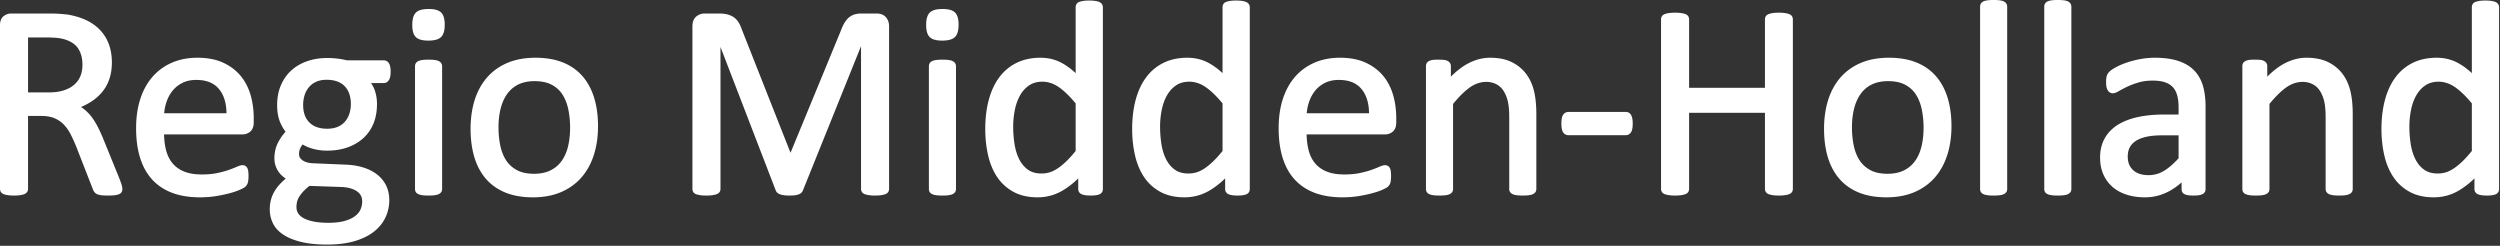 <svg xmlns="http://www.w3.org/2000/svg" xml:space="preserve" fill-rule="evenodd" stroke-linejoin="round" stroke-miterlimit="2" clip-rule="evenodd" viewBox="0 0 1139 112">
  <rect x="0" y="0" width="1139" height="112" fill="#333333" stroke="none"/>
  <path fill="#fff" fill-rule="nonzero" d="M37.567 29.522c0 1.813-.3 3.509-.892 5.038a10.174 10.174 0 0 1-2.742 3.92c-1.254 1.126-2.858 2.017-4.766 2.65-1.942.647-4.288.976-6.98.976H12.78V17.068h7.98c2.066 0 3.758.063 5.033.184 1.233.116 2.354.316 3.32.587 3.055.88 5.246 2.313 6.505 4.258 1.296 2 1.95 4.496 1.95 7.425Zm16.746 51.605L47.1 63.402a73.118 73.118 0 0 0-2.525-5.555c-.854-1.662-1.775-3.158-2.737-4.441a20 20 0 0 0-3.188-3.384 16.183 16.183 0 0 0-1.758-1.258 31.059 31.059 0 0 0 4.45-2.312c1.987-1.255 3.725-2.759 5.158-4.475 1.442-1.725 2.563-3.738 3.33-5.992.758-2.238 1.14-4.788 1.14-7.58 0-2.883-.428-5.562-1.27-7.966a18.915 18.915 0 0 0-3.854-6.48c-1.7-1.874-3.825-3.44-6.317-4.653-2.462-1.196-5.329-2.088-8.575-2.65a108.223 108.223 0 0 0-3.679-.346c-1.387-.104-3.12-.158-5.15-.158H5.021c-1.18 0-2.304.395-3.333 1.179C.567 8.177 0 9.597 0 11.547v74.517c0 .538.142 1.03.42 1.446.293.437.763.775 1.397.996.475.166 1.079.308 1.833.42 1.48.226 4 .226 5.475 0 .758-.112 1.354-.254 1.825-.424.583-.217 1.03-.534 1.342-.942.325-.433.487-.938.487-1.496V52.831h6.113c2.291 0 4.27.341 5.879 1.012a12.679 12.679 0 0 1 4.2 2.813c1.208 1.225 2.267 2.712 3.146 4.412a69.659 69.659 0 0 1 2.658 5.842l7.388 18.92c.195.588.437 1.097.716 1.505.338.487.804.875 1.4 1.142.513.229 1.15.387 1.946.483.717.087 1.642.133 2.77.133 1.293 0 2.326-.046 3.1-.129.85-.096 1.505-.237 2.013-.442.659-.262 1.113-.637 1.355-1.125.195-.391.295-.841.295-1.333 0-.429-.091-.975-.283-1.679-.175-.62-.554-1.7-1.162-3.258Zm35.083-44.713c4.68 0 8.092 1.38 10.43 4.22 2.187 2.663 3.32 6.36 3.366 10.984h-28.4c.15-1.791.508-3.529 1.07-5.183.667-1.967 1.617-3.708 2.826-5.18 1.191-1.453 2.7-2.64 4.479-3.52 1.762-.875 3.862-1.32 6.229-1.32Zm20.17-1.93c-2.083-2.49-4.77-4.5-7.987-5.97-3.212-1.467-7.133-2.208-11.658-2.208-4.23 0-8.113.75-11.546 2.229-3.446 1.487-6.425 3.65-8.858 6.43-2.425 2.762-4.309 6.17-5.592 10.128-1.27 3.925-1.917 8.396-1.917 13.292 0 5.146.625 9.73 1.855 13.62 1.245 3.95 3.125 7.288 5.583 9.917 2.467 2.642 5.542 4.655 9.133 5.988 3.563 1.32 7.759 1.992 12.463 1.992 2.7 0 5.279-.2 7.666-.605 2.388-.404 4.505-.862 6.296-1.362 1.83-.508 3.346-1.042 4.509-1.58 1.625-.75 2.087-1.09 2.325-1.328.287-.288.529-.6.725-.93.2-.345.341-.733.429-1.154.07-.341.125-.725.17-1.158.042-.425.067-.925.067-1.508 0-.796-.033-1.463-.1-2.021-.075-.621-.191-1.113-.362-1.504a2.418 2.418 0 0 0-.93-1.117c-.937-.592-2-.52-3.979.362-.958.43-2.183.905-3.675 1.434-1.462.52-3.237 1-5.27 1.425-2.005.416-4.33.629-6.913.629-3.225 0-5.97-.454-8.167-1.354-2.162-.884-3.937-2.163-5.275-3.8-1.354-1.654-2.337-3.671-2.925-6-.529-2.113-.829-4.496-.891-7.1h35.812c1.288 0 2.446-.43 3.45-1.275 1.054-.888 1.592-2.317 1.592-4.246v-1.867c0-3.725-.483-7.283-1.442-10.583-.97-3.342-2.516-6.292-4.587-8.775Zm39.447 24.163c-3.471 0-6.184-.962-8.063-2.862-1.908-1.93-2.837-4.538-2.837-7.975 0-1.546.22-3.042.666-4.446a10.568 10.568 0 0 1 1.984-3.654c.862-1.033 1.97-1.858 3.295-2.454 1.334-.6 2.938-.909 4.767-.909 3.546 0 6.3.975 8.18 2.892 1.887 1.93 2.845 4.683 2.845 8.2 0 1.5-.225 2.963-.667 4.346a10.372 10.372 0 0 1-1.975 3.592c-.866 1.008-1.987 1.816-3.325 2.395-1.354.584-2.991.875-4.87.875Zm.558 42.859c-4.7 0-8.396-.667-10.97-1.971-2.38-1.213-3.538-2.913-3.538-5.2 0-.792.087-1.57.258-2.325.158-.72.462-1.467.904-2.217.463-.783 1.1-1.625 1.896-2.504.737-.808 1.692-1.679 2.842-2.6l14.116.488c3.146.075 5.65.72 7.442 1.912 1.675 1.108 2.492 2.646 2.492 4.696a9 9 0 0 1-.755 3.625c-.487 1.117-1.312 2.133-2.45 3.012-1.175.913-2.762 1.659-4.716 2.221-1.996.571-4.525.863-7.521.863Zm27.662-65.125c.505-.817.746-2.021.746-3.688 0-1.587-.208-2.77-.641-3.616-.53-1.025-1.425-1.592-2.513-1.592h-16.787c-1.28-.32-2.671-.58-4.134-.767a39.176 39.176 0 0 0-4.891-.287c-3.25 0-6.305.487-9.084 1.458-2.8.975-5.233 2.396-7.233 4.225-2.008 1.833-3.604 4.113-4.733 6.767-1.13 2.646-1.7 5.67-1.7 8.991 0 2.85.4 5.33 1.187 7.375a19.652 19.652 0 0 0 2.646 4.763 23.536 23.536 0 0 0-3.404 4.92c-1.109 2.13-1.675 4.572-1.675 7.263 0 2.013.546 3.913 1.616 5.646.838 1.354 2.034 2.533 3.563 3.521a32.112 32.112 0 0 0-2.43 2.27 19.028 19.028 0 0 0-2.695 3.522 15.12 15.12 0 0 0-1.638 3.937 17.097 17.097 0 0 0-.529 4.242c0 2.304.496 4.483 1.475 6.462.992 2.004 2.6 3.746 4.78 5.171 2.124 1.383 4.862 2.488 8.133 3.28 3.237.783 7.204 1.178 11.779 1.178 4.762 0 8.962-.525 12.487-1.566 3.555-1.046 6.53-2.513 8.846-4.35 2.334-1.854 4.096-4.042 5.238-6.504a18.274 18.274 0 0 0 1.716-7.775c0-2.6-.52-4.925-1.545-6.917a14.518 14.518 0 0 0-4.284-5.02c-1.796-1.334-3.933-2.376-6.362-3.088-2.392-.709-5.054-1.109-7.9-1.196l-14.625-.621c-2.021-.075-3.642-.533-4.817-1.363-1.08-.762-1.58-1.641-1.58-2.758 0-1.075.205-2.025.605-2.829a8.795 8.795 0 0 1 1.046-1.625c1.137.737 2.587 1.37 4.32 1.875 2.138.63 4.422.946 6.797.946 3.333 0 6.416-.48 9.166-1.425 2.771-.95 5.204-2.35 7.23-4.159 2.033-1.812 3.62-4.062 4.716-6.687 1.083-2.608 1.633-5.63 1.633-8.988 0-2.05-.308-4.054-.92-5.945a12.962 12.962 0 0 0-1.813-3.584h5.8c.692 0 1.671-.254 2.408-1.462Zm18.055-32.279c-2.75 0-4.638.52-5.759 1.591-1.137 1.088-1.691 2.942-1.691 5.667 0 2.687.541 4.512 1.662 5.575 1.1 1.054 2.954 1.562 5.663 1.562 2.75 0 4.633-.52 5.758-1.595 1.137-1.084 1.692-2.938 1.692-5.663 0-2.683-.546-4.508-1.663-5.575-1.104-1.054-2.954-1.562-5.662-1.562Zm4.462 23.662c-.475-.208-1.079-.362-1.85-.454-1.367-.17-3.87-.175-5.292 0-.762.092-1.37.242-1.862.446-.608.258-1.046.612-1.3 1.054a2.579 2.579 0 0 0-.363 1.337v55.98c0 .537.13 1.008.375 1.391.267.421.688.746 1.288.996.487.204 1.096.35 1.862.446.696.087 1.567.133 2.617.133 1.088 0 1.983-.046 2.68-.133.774-.096 1.374-.246 1.841-.45.546-.242.958-.554 1.233-.933.3-.409.45-.896.45-1.45v-55.98c0-.495-.141-.962-.425-1.387-.275-.413-.696-.75-1.254-.996Zm43.584 51.408c-3.121 0-5.742-.554-7.796-1.65-2.05-1.091-3.704-2.583-4.921-4.441-1.242-1.892-2.138-4.146-2.675-6.7-.546-2.613-.825-5.45-.825-8.434 0-3.083.337-5.97 1.004-8.575.654-2.554 1.663-4.791 3.004-6.641a13.426 13.426 0 0 1 5.042-4.246c2.042-1.004 4.542-1.513 7.417-1.513 3.116 0 5.737.555 7.795 1.65 2.046 1.092 3.688 2.592 4.884 4.463 1.225 1.917 2.116 4.187 2.654 6.742.546 2.616.82 5.433.82 8.37 0 3.138-.324 6.05-.97 8.646-.633 2.55-1.633 4.771-2.971 6.6-1.312 1.8-3.02 3.221-5.075 4.221-2.058 1-4.546 1.508-7.387 1.508Zm22.029-44.487c-2.38-2.725-5.392-4.83-8.95-6.25-3.538-1.413-7.713-2.13-12.425-2.13-4.884 0-9.23.8-12.913 2.388-3.696 1.588-6.829 3.859-9.304 6.746-2.467 2.875-4.333 6.338-5.554 10.292-1.208 3.92-1.821 8.262-1.821 12.904 0 4.8.58 9.17 1.725 12.987 1.158 3.855 2.946 7.188 5.313 9.9 2.375 2.725 5.387 4.825 8.95 6.255 3.529 1.412 7.708 2.125 12.42 2.125 4.855 0 9.188-.813 12.888-2.417 3.717-1.613 6.854-3.892 9.333-6.78 2.463-2.87 4.342-6.333 5.584-10.287 1.229-3.92 1.85-8.262 1.85-12.904 0-4.77-.588-9.12-1.755-12.93-1.179-3.853-2.975-7.187-5.341-9.9ZM403.396 7.606a4.606 4.606 0 0 0-1.854-1.121 6.818 6.818 0 0 0-2.13-.333h-6.887c-1.141 0-2.175.129-3.066.383a7.335 7.335 0 0 0-2.542 1.304c-.738.588-1.425 1.38-2.038 2.35-.583.925-1.12 2.054-1.595 3.325l-23.121 56.092-22.2-56.217c-.404-1.187-.884-2.242-1.425-3.13a8.005 8.005 0 0 0-2.18-2.362c-.866-.612-1.879-1.062-3.008-1.341-1.083-.267-2.358-.404-3.783-.404h-6.57c-1.376 0-2.638.454-3.747 1.35-1.183.954-1.779 2.483-1.779 4.545v74.017c0 .521.125.992.375 1.408.275.459.738.805 1.375 1.034.47.166 1.07.308 1.825.42 1.504.234 4.054.221 5.504 0 .754-.112 1.371-.254 1.846-.416.642-.22 1.12-.55 1.417-.988.291-.42.441-.916.441-1.458V21.41L353.4 86.697c.142.421.396.805.754 1.125.334.309.767.555 1.325.746.484.171 1.059.296 1.759.392 1.283.17 3.325.167 4.633.037a8.548 8.548 0 0 0 1.775-.358c.58-.196 1.03-.437 1.371-.746a3.26 3.26 0 0 0 .792-1.129l26.479-65.733v65.033c0 .546.146 1.038.437 1.458.296.43.759.763 1.375.984.475.166 1.084.308 1.863.425.758.108 1.637.162 2.683.162 1.138 0 2.038-.054 2.754-.166.734-.117 1.334-.255 1.813-.417.637-.22 1.116-.55 1.416-.988.292-.42.438-.916.438-1.458V12.047c0-1.004-.154-1.883-.458-2.612-.305-.73-.713-1.346-1.213-1.83Zm30.471 20.158c-.47-.208-1.075-.362-1.846-.454-1.362-.17-3.87-.175-5.296 0-.762.092-1.37.242-1.862.446-.608.258-1.046.612-1.3 1.054a2.619 2.619 0 0 0-.363 1.337v55.98c0 .537.134 1.008.38 1.391.262.421.687.746 1.287.996.483.204 1.092.35 1.858.446.696.087 1.571.133 2.617.133 1.092 0 1.983-.046 2.683-.133.771-.096 1.375-.246 1.842-.45.542-.242.954-.554 1.233-.933.296-.409.446-.896.446-1.45v-55.98a2.49 2.49 0 0 0-.42-1.387c-.276-.413-.7-.75-1.259-.996Zm-4.462-23.662c-2.75 0-4.634.52-5.755 1.591-1.141 1.088-1.691 2.942-1.691 5.667 0 2.687.541 4.512 1.658 5.575 1.1 1.054 2.954 1.562 5.663 1.562 2.754 0 4.637-.52 5.758-1.595 1.137-1.084 1.692-2.938 1.692-5.663 0-2.683-.542-4.508-1.663-5.575-1.1-1.054-2.954-1.562-5.662-1.562ZM474.5 79.047c-2.466 0-4.525-.57-6.116-1.704-1.638-1.162-2.975-2.733-3.967-4.666-1.02-1.975-1.75-4.292-2.17-6.871a51.397 51.397 0 0 1-.638-8.109c0-2.575.254-5.141.758-7.629.492-2.45 1.292-4.67 2.375-6.6 1.054-1.879 2.442-3.412 4.125-4.562 1.638-1.117 3.68-1.688 6.067-1.688 2.587 0 5.116.85 7.52 2.521 2.43 1.692 4.988 4.175 7.613 7.383v21.659c-1.5 1.858-2.937 3.454-4.283 4.741-1.396 1.338-2.746 2.438-4.017 3.271-1.242.813-2.454 1.4-3.612 1.738a12.761 12.761 0 0 1-3.655.516ZM500.688.843c-.446-.175-1.025-.316-1.77-.433-1.41-.217-3.905-.23-5.334.004-.713.113-1.304.254-1.767.417-.667.233-1.137.608-1.408 1.108-.225.42-.342.87-.342 1.338v30.037c-2.154-2-4.342-3.592-6.53-4.742-2.857-1.504-6.04-2.266-9.474-2.266-4.083 0-7.742.779-10.875 2.312-3.146 1.542-5.813 3.771-7.933 6.63-2.105 2.833-3.713 6.291-4.775 10.274-1.055 3.946-1.592 8.425-1.592 13.296 0 4.13.429 8.109 1.27 11.83.855 3.783 2.234 7.12 4.097 9.924 1.887 2.846 4.387 5.134 7.429 6.809 3.046 1.675 6.75 2.52 11.012 2.52 3.934 0 7.609-.945 10.93-2.808 2.604-1.462 5.162-3.412 7.62-5.804v4.838c0 .537.142 1.025.421 1.445.288.43.725.759 1.304.988.45.17.992.304 1.654.4 1.213.17 3.317.18 4.592 0 .67-.1 1.208-.23 1.65-.413.567-.233.983-.579 1.246-1.025a2.74 2.74 0 0 0 .358-1.395V3.277c0-.509-.154-.988-.466-1.438-.305-.437-.746-.775-1.317-.996Zm40.737 78.204c-2.466 0-4.525-.57-6.116-1.704-1.642-1.162-2.975-2.733-3.967-4.666-1.02-1.975-1.75-4.292-2.17-6.871a51.397 51.397 0 0 1-.638-8.109c0-2.575.254-5.141.758-7.629.492-2.45 1.292-4.67 2.375-6.6 1.054-1.879 2.442-3.412 4.125-4.562 1.638-1.117 3.68-1.688 6.067-1.688 2.587 0 5.116.85 7.52 2.521 2.43 1.692 4.988 4.175 7.613 7.383v21.659c-1.5 1.858-2.937 3.454-4.283 4.741-1.396 1.338-2.746 2.438-4.017 3.271-1.242.813-2.454 1.4-3.612 1.738a12.761 12.761 0 0 1-3.655.516ZM567.613.843c-.446-.175-1.025-.316-1.77-.433-1.41-.217-3.9-.23-5.334.004-.713.113-1.304.254-1.767.417-.667.233-1.137.608-1.408 1.108-.225.42-.342.87-.342 1.338v30.037c-2.154-2-4.342-3.592-6.53-4.742-2.857-1.504-6.045-2.266-9.474-2.266-4.088 0-7.742.779-10.875 2.312-3.146 1.542-5.813 3.771-7.933 6.63-2.105 2.833-3.713 6.291-4.775 10.274-1.055 3.946-1.592 8.425-1.592 13.296 0 4.13.43 8.109 1.27 11.83.855 3.783 2.234 7.12 4.097 9.924 1.887 2.846 4.387 5.134 7.429 6.809 3.046 1.675 6.746 2.52 11.012 2.52 3.934 0 7.609-.945 10.93-2.808 2.604-1.462 5.162-3.412 7.62-5.804v4.838c0 .537.142 1.025.425 1.445.284.43.721.759 1.3.988.45.17.992.304 1.654.4 1.213.17 3.317.18 4.592 0 .671-.1 1.208-.23 1.65-.413.567-.233.983-.579 1.246-1.025a2.74 2.74 0 0 0 .358-1.395V3.277c0-.509-.154-.988-.466-1.438-.305-.437-.746-.775-1.317-.996Zm42.325 35.571c4.68 0 8.092 1.38 10.425 4.22 2.192 2.663 3.325 6.36 3.375 10.984h-28.404a21.669 21.669 0 0 1 1.075-5.183c.662-1.963 1.612-3.708 2.82-5.18 1.192-1.45 2.696-2.637 4.476-3.52 1.766-.875 3.866-1.32 6.233-1.32Zm20.175-1.93c-2.08-2.487-4.767-4.5-7.992-5.97-3.208-1.467-7.133-2.208-11.658-2.208-4.225 0-8.113.75-11.542 2.229-3.446 1.487-6.429 3.65-8.866 6.43-2.421 2.77-4.3 6.178-5.584 10.128-1.27 3.913-1.916 8.388-1.916 13.292 0 5.15.62 9.733 1.85 13.62 1.241 3.942 3.116 7.28 5.579 9.917 2.466 2.642 5.541 4.655 9.141 5.988 3.563 1.32 7.755 1.992 12.459 1.992 2.696 0 5.275-.2 7.67-.605 2.384-.404 4.505-.862 6.292-1.362 1.83-.508 3.346-1.042 4.509-1.58 1.629-.753 2.087-1.095 2.325-1.328.287-.292.533-.605.729-.934.204-.354.346-.741.425-1.154.07-.342.129-.725.17-1.154.042-.425.067-.925.067-1.508 0-.796-.033-1.471-.1-2.017-.075-.625-.191-1.12-.358-1.508a2.462 2.462 0 0 0-.937-1.121c-.946-.588-1.996-.509-3.975.366-.959.43-2.184.905-3.671 1.434-1.467.52-3.242 1-5.275 1.425-2.005.416-4.33.629-6.913.629-3.225 0-5.97-.454-8.167-1.354-2.162-.884-3.937-2.163-5.275-3.8-1.358-1.654-2.341-3.671-2.92-6-.534-2.117-.834-4.496-.896-7.1h35.812c1.288 0 2.446-.43 3.455-1.271 1.05-.888 1.583-2.317 1.583-4.25v-1.867c0-3.737-.483-7.3-1.438-10.583-.97-3.338-2.512-6.292-4.583-8.775Zm65.217-.794c-1.663-2.234-3.871-4.043-6.559-5.38-2.683-1.33-6.008-2.004-9.887-2.004-3.35 0-6.7.866-9.967 2.575-2.616 1.37-5.27 3.4-7.9 6.041v-4.775c0-.525-.125-.991-.383-1.404-.238-.379-.604-.704-1.083-.966-.459-.259-1.046-.425-1.8-.5-1.296-.134-3.596-.13-4.792 0-.708.075-1.292.233-1.775.475-.583.287-.975.633-1.196 1.054-.212.379-.32.833-.32 1.341v55.98c0 .541.133 1.012.378 1.395.271.421.688.742 1.288.992.487.204 1.096.35 1.858.446 1.43.18 3.934.17 5.3 0 .767-.096 1.371-.242 1.842-.45.542-.242.954-.554 1.237-.938.292-.408.442-.895.442-1.445V47.368c2.67-3.296 5.238-5.833 7.646-7.541 4.233-3.005 8.792-3.063 11.908-1.534a8.383 8.383 0 0 1 3.3 2.888c.88 1.3 1.563 2.883 2.03 4.708.47 1.858.712 4.367.712 7.454v32.784c0 .558.15 1.05.446 1.45.279.379.691.691 1.233.933.47.208 1.075.354 1.846.45.696.087 1.587.133 2.68.133 1.045 0 1.916-.046 2.616-.133.775-.096 1.375-.246 1.85-.454.537-.238.954-.55 1.22-.925.305-.404.455-.896.455-1.454v-34.15c0-4.042-.354-7.567-1.054-10.475-.713-2.963-1.913-5.592-3.571-7.813Zm47.82 18.766c-.295-.559-.687-.954-1.166-1.175a3.168 3.168 0 0 0-1.338-.284h-26c-1.116 0-2.004.5-2.575 1.442-.47.8-.704 2.05-.704 3.83 0 1.774.23 3.037.7 3.853.563.967 1.459 1.48 2.58 1.48h26c1.074 0 1.941-.496 2.508-1.438.487-.804.712-2.046.712-3.896 0-.862-.058-1.579-.175-2.183-.12-.638-.304-1.183-.541-1.63Zm71.859-46.092c-.48-.167-1.083-.304-1.838-.417-1.533-.233-4.066-.212-5.45 0-.737.117-1.333.259-1.8.421-.625.221-1.091.554-1.387.992-.283.42-.425.908-.425 1.454V39.99h-34.554V8.814a2.52 2.52 0 0 0-.43-1.454c-.291-.438-.758-.77-1.391-.996-.458-.158-1.07-.3-1.833-.417-1.438-.22-3.909-.225-5.438 0-.78.113-1.392.25-1.875.421-.625.221-1.096.554-1.387.992-.284.42-.43.908-.43 1.454v77.25c0 .542.146 1.03.43 1.45.291.438.762.771 1.391.996.48.167 1.092.304 1.871.42 1.53.222 4 .217 5.438-.003.762-.117 1.375-.255 1.837-.421.63-.221 1.096-.554 1.388-.992.287-.42.429-.908.429-1.45V51.402h34.554v34.662c0 .542.142 1.03.425 1.45.296.438.762.771 1.392.996.462.162 1.058.3 1.795.417.721.112 1.63.166 2.775.166 1.063 0 1.938-.054 2.675-.166.755-.113 1.359-.25 1.846-.421.625-.225 1.096-.559 1.392-1a2.62 2.62 0 0 0 .42-1.442V8.814a2.61 2.61 0 0 0-.428-1.454c-.288-.433-.759-.767-1.392-.996Zm44.963 72.808c-3.117 0-5.742-.554-7.796-1.65-2.046-1.091-3.704-2.583-4.921-4.441-1.238-1.888-2.133-4.142-2.671-6.7-.55-2.604-.83-5.442-.83-8.434 0-3.1.343-5.983 1.005-8.575.658-2.558 1.667-4.795 3-6.641a13.46 13.46 0 0 1 5.046-4.246c2.046-1.004 4.537-1.513 7.42-1.513 3.117 0 5.738.555 7.797 1.65 2.045 1.092 3.687 2.592 4.879 4.463 1.225 1.917 2.116 4.183 2.65 6.742.55 2.608.829 5.425.829 8.37 0 3.138-.333 6.05-.975 8.646-.633 2.55-1.63 4.771-2.971 6.6-1.312 1.804-3.02 3.221-5.07 4.221-2.067 1-4.55 1.508-7.392 1.508ZM882 34.685c-2.384-2.725-5.396-4.83-8.95-6.25-3.534-1.413-7.713-2.13-12.425-2.13-4.884 0-9.23.805-12.909 2.388-3.7 1.588-6.829 3.859-9.308 6.746-2.467 2.875-4.333 6.338-5.558 10.292-1.205 3.916-1.813 8.258-1.813 12.904 0 4.808.575 9.18 1.721 12.987 1.163 3.863 2.95 7.196 5.313 9.9 2.379 2.725 5.387 4.83 8.954 6.255 3.52 1.412 7.7 2.125 12.42 2.125 4.85 0 9.184-.813 12.884-2.417 3.712-1.608 6.85-3.888 9.333-6.78 2.467-2.874 4.346-6.337 5.584-10.287 1.229-3.92 1.85-8.262 1.85-12.904 0-4.767-.588-9.117-1.755-12.933-1.183-3.854-2.975-7.188-5.341-9.896ZM912.797.58c-.471-.203-1.071-.353-1.85-.453-1.359-.167-3.855-.171-5.296 0-.767.1-1.371.245-1.859.45-.604.254-1.041.608-1.3 1.05a2.737 2.737 0 0 0-.362 1.4v83.1c0 .537.13 1.012.38 1.395.27.421.687.742 1.287.992.487.204 1.091.35 1.858.446.7.087 1.57.133 2.617.133 1.091 0 1.983-.046 2.679-.133.77-.096 1.375-.242 1.846-.45.541-.242.954-.554 1.237-.938.292-.408.442-.895.442-1.445v-83.1a2.6 2.6 0 0 0-.421-1.446c-.28-.413-.696-.75-1.258-1Zm29.233 0c-.467-.203-1.067-.353-1.846-.453-1.354-.167-3.854-.171-5.296 0-.766.1-1.375.245-1.862.45-.6.254-1.042.608-1.296 1.05a2.696 2.696 0 0 0-.363 1.4v83.1c0 .537.13 1.012.38 1.395.266.421.687.742 1.283.992.487.204 1.096.35 1.862.446.7.087 1.567.133 2.613.133 1.092 0 1.987-.046 2.683-.133.771-.096 1.371-.242 1.842-.45.542-.242.958-.554 1.237-.938.296-.408.446-.895.446-1.445v-83.1a2.57 2.57 0 0 0-.425-1.446c-.275-.413-.696-.75-1.258-1Zm42.808 61.084h7.73v10.438c-2.35 2.579-4.613 4.525-6.738 5.787a13.423 13.423 0 0 1-6.963 1.908c-3.029 0-5.395-.775-7.033-2.304-1.637-1.525-2.433-3.541-2.433-6.17 0-1.542.287-2.9.858-4.055.554-1.129 1.446-2.125 2.663-2.954 1.258-.858 2.879-1.517 4.812-1.958 1.992-.459 4.383-.692 7.104-.692Zm14.738-29.667c-1.85-1.875-4.296-3.312-7.263-4.27-2.916-.942-6.479-1.421-10.583-1.421a35.99 35.99 0 0 0-6.596.608c-2.158.404-4.175.917-5.992 1.53-1.837.62-3.479 1.312-4.883 2.058-1.462.779-2.483 1.454-3.13 2.066-.7.68-1.15 1.425-1.345 2.221-.162.692-.242 1.575-.242 2.696 0 .68.042 1.308.134 1.88.108.65.279 1.178.529 1.62.267.475.6.846.98 1.1.974.646 2.112.637 4.25-.625 1-.588 2.25-1.242 3.712-1.946 1.462-.7 3.187-1.35 5.137-1.933 1.908-.567 4.096-.859 6.513-.859 2.241 0 4.133.263 5.629.784 1.441.5 2.633 1.241 3.525 2.212.891.963 1.554 2.213 1.97 3.704.434 1.563.646 3.392.646 5.446v3.313h-6.67c-4.409 0-8.438.391-11.98 1.175-3.583.787-6.666 1.996-9.166 3.587-2.546 1.621-4.525 3.696-5.892 6.163-1.367 2.466-2.058 5.396-2.058 8.712 0 2.825.5 5.396 1.491 7.638.992 2.25 2.405 4.17 4.192 5.716 1.775 1.538 3.95 2.721 6.454 3.53 2.48.795 5.275 1.2 8.317 1.2 3.496 0 6.858-.767 9.996-2.28 2.391-1.15 4.629-2.675 6.683-4.541v3.104c0 1.012.433 1.596.8 1.912.433.371 1.05.634 1.88.792.712.138 1.624.204 2.778.204 1.209 0 2.113-.066 2.767-.208.742-.158 1.321-.4 1.78-.742.412-.316.916-.908.916-1.958V48.431c0-3.567-.417-6.746-1.23-9.442-.84-2.77-2.2-5.12-4.05-6.992Zm67.704 1.693c-1.662-2.234-3.875-4.043-6.558-5.38-2.688-1.33-6.013-2.004-9.888-2.004-3.35 0-6.704.866-9.97 2.575-2.617 1.37-5.272 3.4-7.897 6.041v-4.775c0-.525-.129-.991-.383-1.404-.242-.379-.608-.704-1.083-.966-.459-.259-1.05-.425-1.804-.5-1.288-.134-3.596-.13-4.788 0-.712.075-1.296.233-1.779.475-.58.287-.97.633-1.196 1.054-.212.379-.317.833-.317 1.341v55.98c0 .541.13 1.012.38 1.395.266.421.687.742 1.283.992.492.204 1.096.35 1.862.446 1.425.18 3.934.17 5.296 0 .771-.096 1.371-.242 1.846-.45.538-.242.954-.554 1.233-.938.296-.408.446-.895.446-1.445V47.368c2.671-3.296 5.238-5.833 7.646-7.541 4.234-3.005 8.792-3.063 11.904-1.534a8.383 8.383 0 0 1 3.3 2.888c.88 1.3 1.563 2.883 2.034 4.708.47 1.858.708 4.367.708 7.454v32.784c0 .558.154 1.05.45 1.45.275.379.692.691 1.233.933.471.208 1.075.354 1.842.45.696.087 1.592.133 2.683.133 1.046 0 1.917-.046 2.617-.133.77-.096 1.375-.246 1.85-.454.538-.238.95-.55 1.22-.925.3-.404.45-.896.45-1.454v-34.15c0-4.042-.357-7.567-1.057-10.475-.705-2.963-1.909-5.592-3.563-7.813Zm43.32 45.357c-2.457 0-4.516-.57-6.107-1.704-1.638-1.158-2.971-2.729-3.971-4.666-1.025-1.984-1.75-4.296-2.167-6.871a50.615 50.615 0 0 1-.642-8.109c0-2.562.255-5.133.755-7.629.5-2.458 1.3-4.683 2.379-6.6 1.058-1.883 2.446-3.416 4.125-4.562 1.637-1.117 3.679-1.688 6.066-1.688 2.588 0 5.117.85 7.525 2.521 2.43 1.692 4.988 4.175 7.609 7.383v21.659c-1.504 1.862-2.942 3.458-4.284 4.741-1.395 1.338-2.745 2.438-4.016 3.271-1.242.813-2.454 1.4-3.617 1.738a12.74 12.74 0 0 1-3.654.516Zm27.518-77.195c-.305-.446-.75-.784-1.325-1.013-.45-.17-1.03-.312-1.767-.43-1.413-.216-3.917-.228-5.338.005-.716.113-1.304.254-1.762.417-.667.233-1.142.608-1.413 1.108-.229.42-.341.87-.341 1.338v30.037c-2.159-2.004-4.346-3.592-6.534-4.742-2.85-1.504-6.037-2.266-9.47-2.266-4.084 0-7.738.779-10.875 2.312a21.677 21.677 0 0 0-7.934 6.63c-2.108 2.829-3.708 6.287-4.77 10.274-1.059 3.95-1.596 8.425-1.596 13.296 0 4.125.425 8.104 1.27 11.83.85 3.779 2.234 7.116 4.1 9.924 1.884 2.846 4.384 5.138 7.425 6.809 3.046 1.675 6.75 2.52 11.013 2.52 3.933 0 7.612-.941 10.93-2.808 2.603-1.462 5.157-3.412 7.62-5.804v4.838c0 .537.142 1.025.43 1.45.282.429.72.758 1.295.983.45.175.996.304 1.654.4 1.208.175 3.325.183 4.588 0 .675-.1 1.216-.233 1.65-.408.562-.23.983-.575 1.254-1.042.237-.408.354-.875.354-1.383V3.277c0-.505-.158-.988-.458-1.425Z"/>
</svg>
